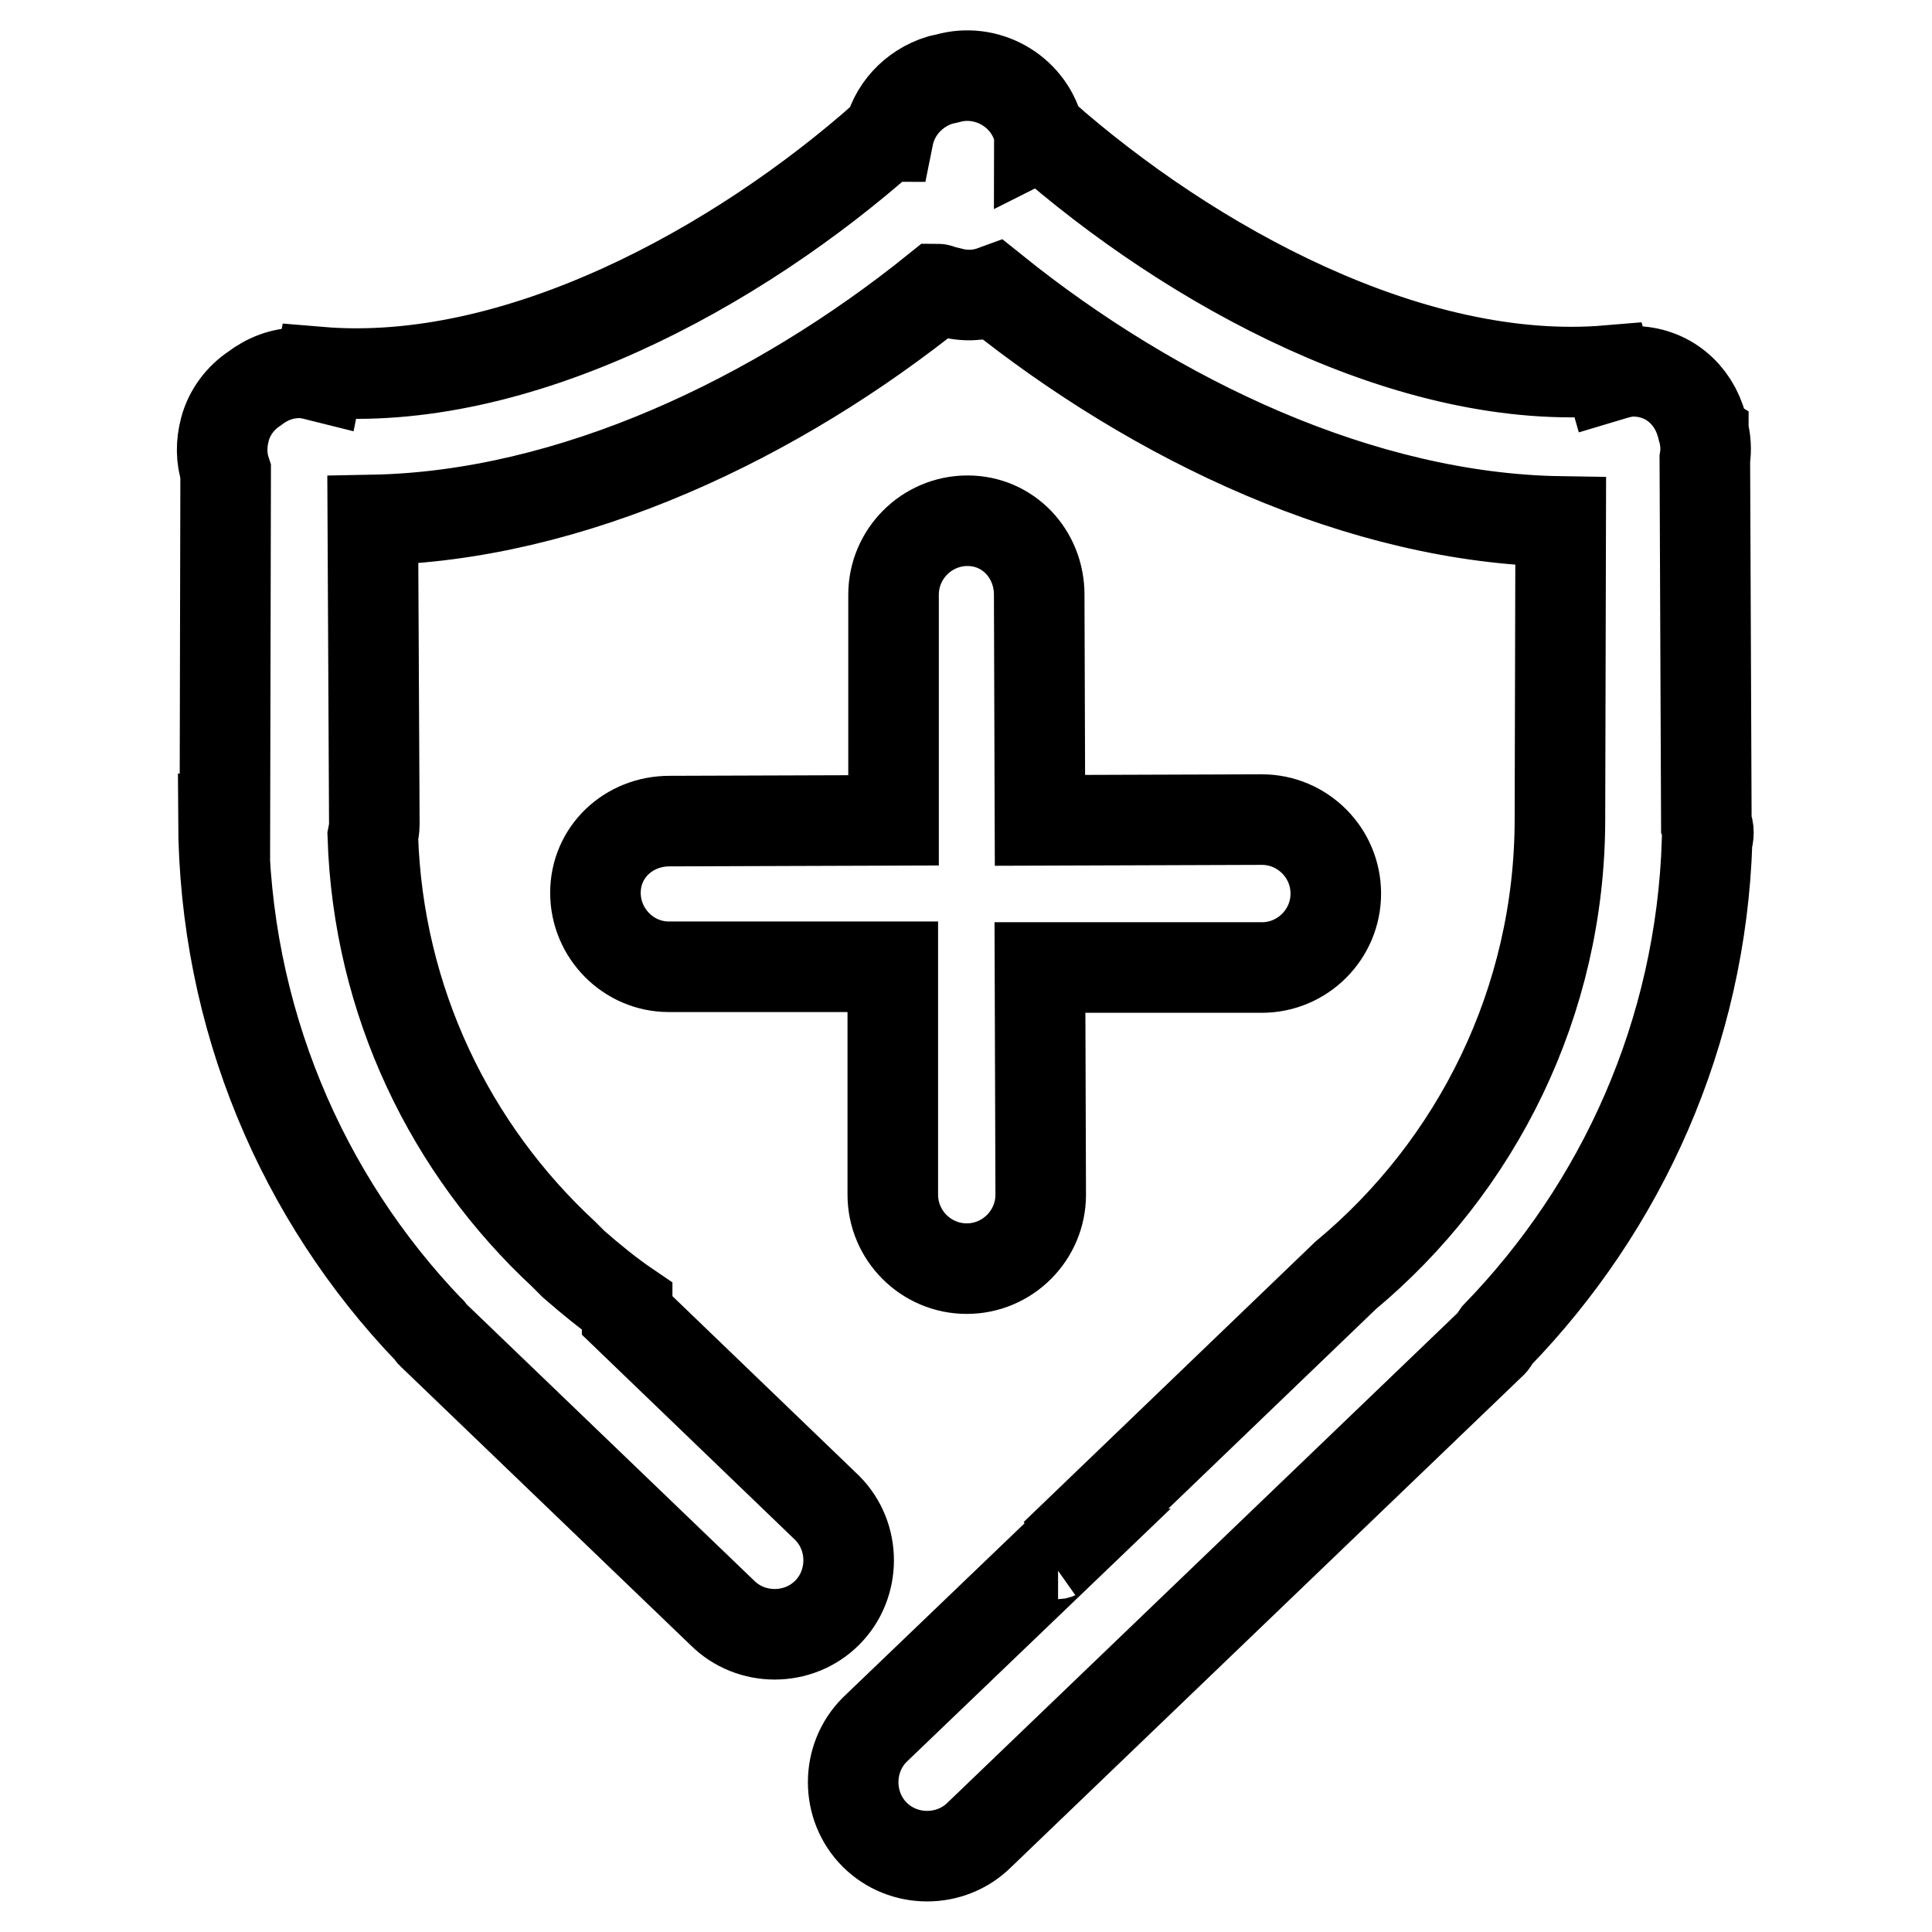 <?xml version="1.0" encoding="utf-8"?>
<!-- Svg Vector Icons : http://www.onlinewebfonts.com/icon -->
<!DOCTYPE svg PUBLIC "-//W3C//DTD SVG 1.1//EN" "http://www.w3.org/Graphics/SVG/1.1/DTD/svg11.dtd">
<svg version="1.1" xmlns="http://www.w3.org/2000/svg" xmlns:xlink="http://www.w3.org/1999/xlink" x="0px" y="0px" viewBox="0 0 256 256" enable-background="new 0 0 256 256" xml:space="preserve">
<g> <path stroke-width="12" fill-opacity="0" stroke="#000000"  d="M78.9,118.3c0-5.4,4.4-9.5,9.8-9.5l29.7-0.1l0-29.9c0-5.4,4.4-9.8,9.8-9.8c5.4,0,9.5,4.4,9.5,9.8l0.1,29.9 l29.4-0.1c5.4,0,9.8,4.4,9.8,9.8s-4.4,9.8-9.8,9.8l-29.4,0l0.1,30.1c0,5.4-4.4,9.8-9.8,9.8c-5.4,0-9.8-4.4-9.8-9.8l0-30.2l-29.7,0 C83.3,128.1,78.9,123.7,78.9,118.3z M226.2,111.4c-0.8,25.5-11.3,48.5-27.9,65.6c-0.3,0.4-0.4,0.8-0.8,1.1l-67.7,65 c-3.8,3.8-10.1,3.8-13.9,0c-3.8-3.8-3.8-10.1,0-13.9l24.3-23.3c-0.1,0-0.2,0-0.4,0.1l38.5-37c17.3-14.4,28.4-36.2,28.4-60.5h0 l0.1-39.4c-26.4-0.4-53.7-13.4-75.1-30.6c-1.9,0.7-3.9,0.8-6,0.2l-0.9-0.2c-0.2-0.1-0.4-0.2-0.6-0.2C103,55.4,75.8,68.4,49.4,68.9 l0.2,40.3c0,0.6-0.1,1.1-0.2,1.6c0.7,21.9,10.3,41.5,25.3,55.4l1.3,1.3c2.3,2,4.6,3.9,7.1,5.6l0,1.2l26.5,25.5 c3.8,3.8,3.8,10.1,0,13.9c-3.8,3.8-10.1,3.8-13.9,0l-38.5-37c-0.1-0.1-0.1-0.3-0.3-0.4c-16.9-17.6-27.2-41.5-27.3-67.8h0.2l0.1-46 c-0.6-1.8-0.6-3.7-0.1-5.6c0.6-2.3,2.1-4.2,3.9-5.4c1.7-1.3,3.7-2.1,6-2.1c0.9,0,1.7,0.2,2.5,0.4l0.1-0.5 c26.2,2.2,55.4-13.8,75.1-31.3c0,0,0.1,0.1,0.3,0.1c0.7-3.5,3.3-6.4,6.9-7.5l0.9-0.2c5.2-1.5,10.7,1.6,12.1,6.8 c0.1,0.3,0.1,0.5,0.1,0.8c0.2-0.1,0.3-0.2,0.3-0.2c19.8,17.5,49,33.5,75.1,31.3l0.2,0.7c1-0.3,2-0.6,3.1-0.6c4.5,0,8,3,9.1,7.2 c0,0.1,0.1,0.2,0.1,0.3c0,0.1,0,0.2,0.1,0.3c0,0,0,0,0,0.1c0.3,1.2,0.4,2.5,0.2,3.7l0.2,48.3C226.5,110,226.4,110.7,226.2,111.4z" /></g>
</svg>